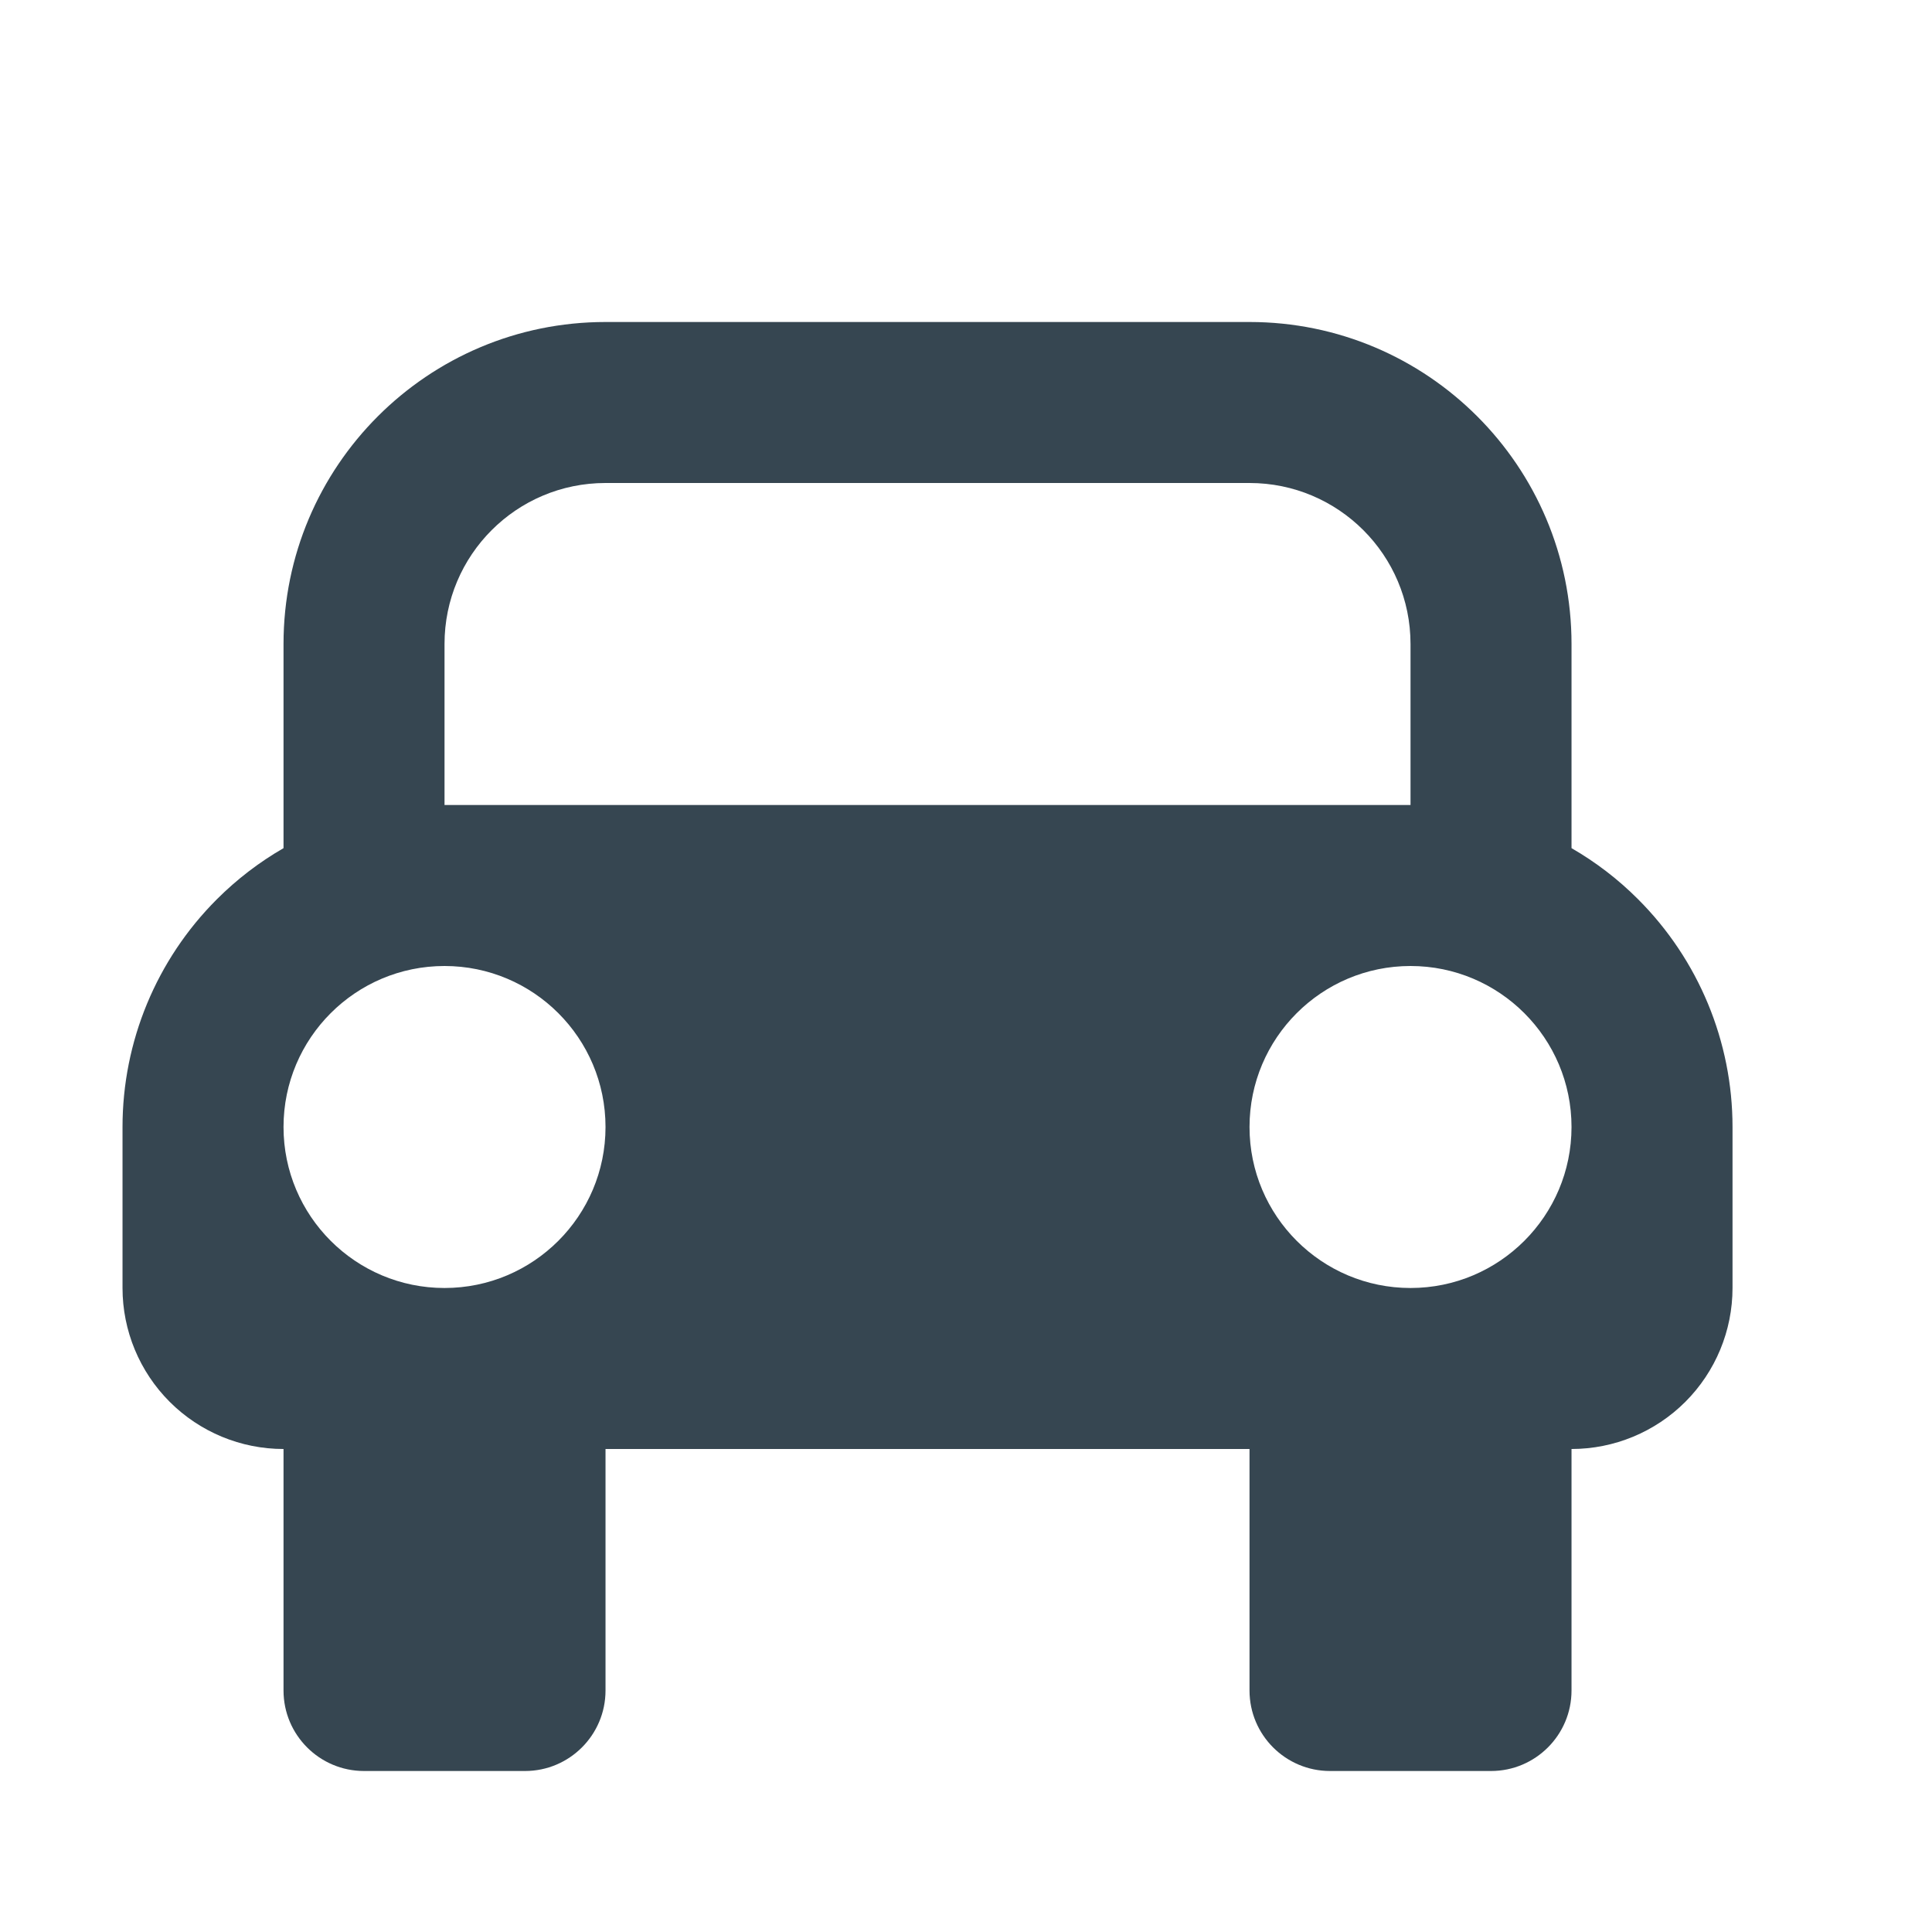 <?xml version="1.0" encoding="UTF-8" standalone="no"?><!DOCTYPE svg PUBLIC "-//W3C//DTD SVG 1.1//EN" "http://www.w3.org/Graphics/SVG/1.1/DTD/svg11.dtd"><svg width="100%" height="100%" viewBox="0 0 24 24" version="1.1" xmlns="http://www.w3.org/2000/svg" xmlns:xlink="http://www.w3.org/1999/xlink" xml:space="preserve" style="fill-rule:evenodd;clip-rule:evenodd;stroke-linejoin:round;stroke-miterlimit:1.414;"><rect id="Artboard2" x="-336" y="-24" width="480" height="480" style="fill:none;"/><clipPath id="_clip1"><rect id="Artboard21" x="-336" y="-24" width="480" height="480"/></clipPath><g clip-path="url(#_clip1)"><path d="M6.522,22l-2,0c-0.552,0 -1,-0.448 -1,-1l0,-3c-0.531,0 -1.039,-0.211 -1.414,-0.586c-0.375,-0.375 -0.586,-0.884 -0.586,-1.414c0,-0.611 0,-1.305 0,-2c0,-1.061 0.421,-2.078 1.171,-2.828c0.25,-0.25 0.529,-0.463 0.829,-0.636l0,-2.536c0,-2.209 1.791,-4 4,-4c2.443,0 5.557,0 8,0c2.209,0 4,1.791 4,4l0,2.536c0.3,0.173 0.579,0.386 0.828,0.636c0.75,0.75 1.172,1.767 1.172,2.828c0,0.695 0,1.389 0,2c0,0.53 -0.211,1.039 -0.586,1.414c-0.375,0.375 -0.884,0.586 -1.414,0.586c0,0 0,3 0,3c0,0.552 -0.448,1 -1,1c-0.611,0 -1.389,0 -2,0c-0.552,0 -1,-0.448 -1,-1l0,-3c0,0 -8,0 -8,0c0,0 0,3 0,3c0,0.552 -0.448,1 -1,1Zm11,-10c1.104,0 2,0.896 2,2c0,1.104 -0.896,2 -2,2c-1.104,0 -2,-0.896 -2,-2c0,-1.104 0.896,-2 2,-2Zm-12,0c1.104,0 2,0.896 2,2c0,1.104 -0.896,2 -2,2c-1.104,0 -2,-0.896 -2,-2c0,-1.104 0.896,-2 2,-2Zm12,-4c0,-1.105 -0.896,-2 -2,-2c-2.22,0 -5.781,0 -8,0c-1.105,0 -2,0.895 -2,2c0,1 0,2 0,2l12,0c0,0 0,-1 0,-2Z" style="fill:#364651;"/></g></svg>